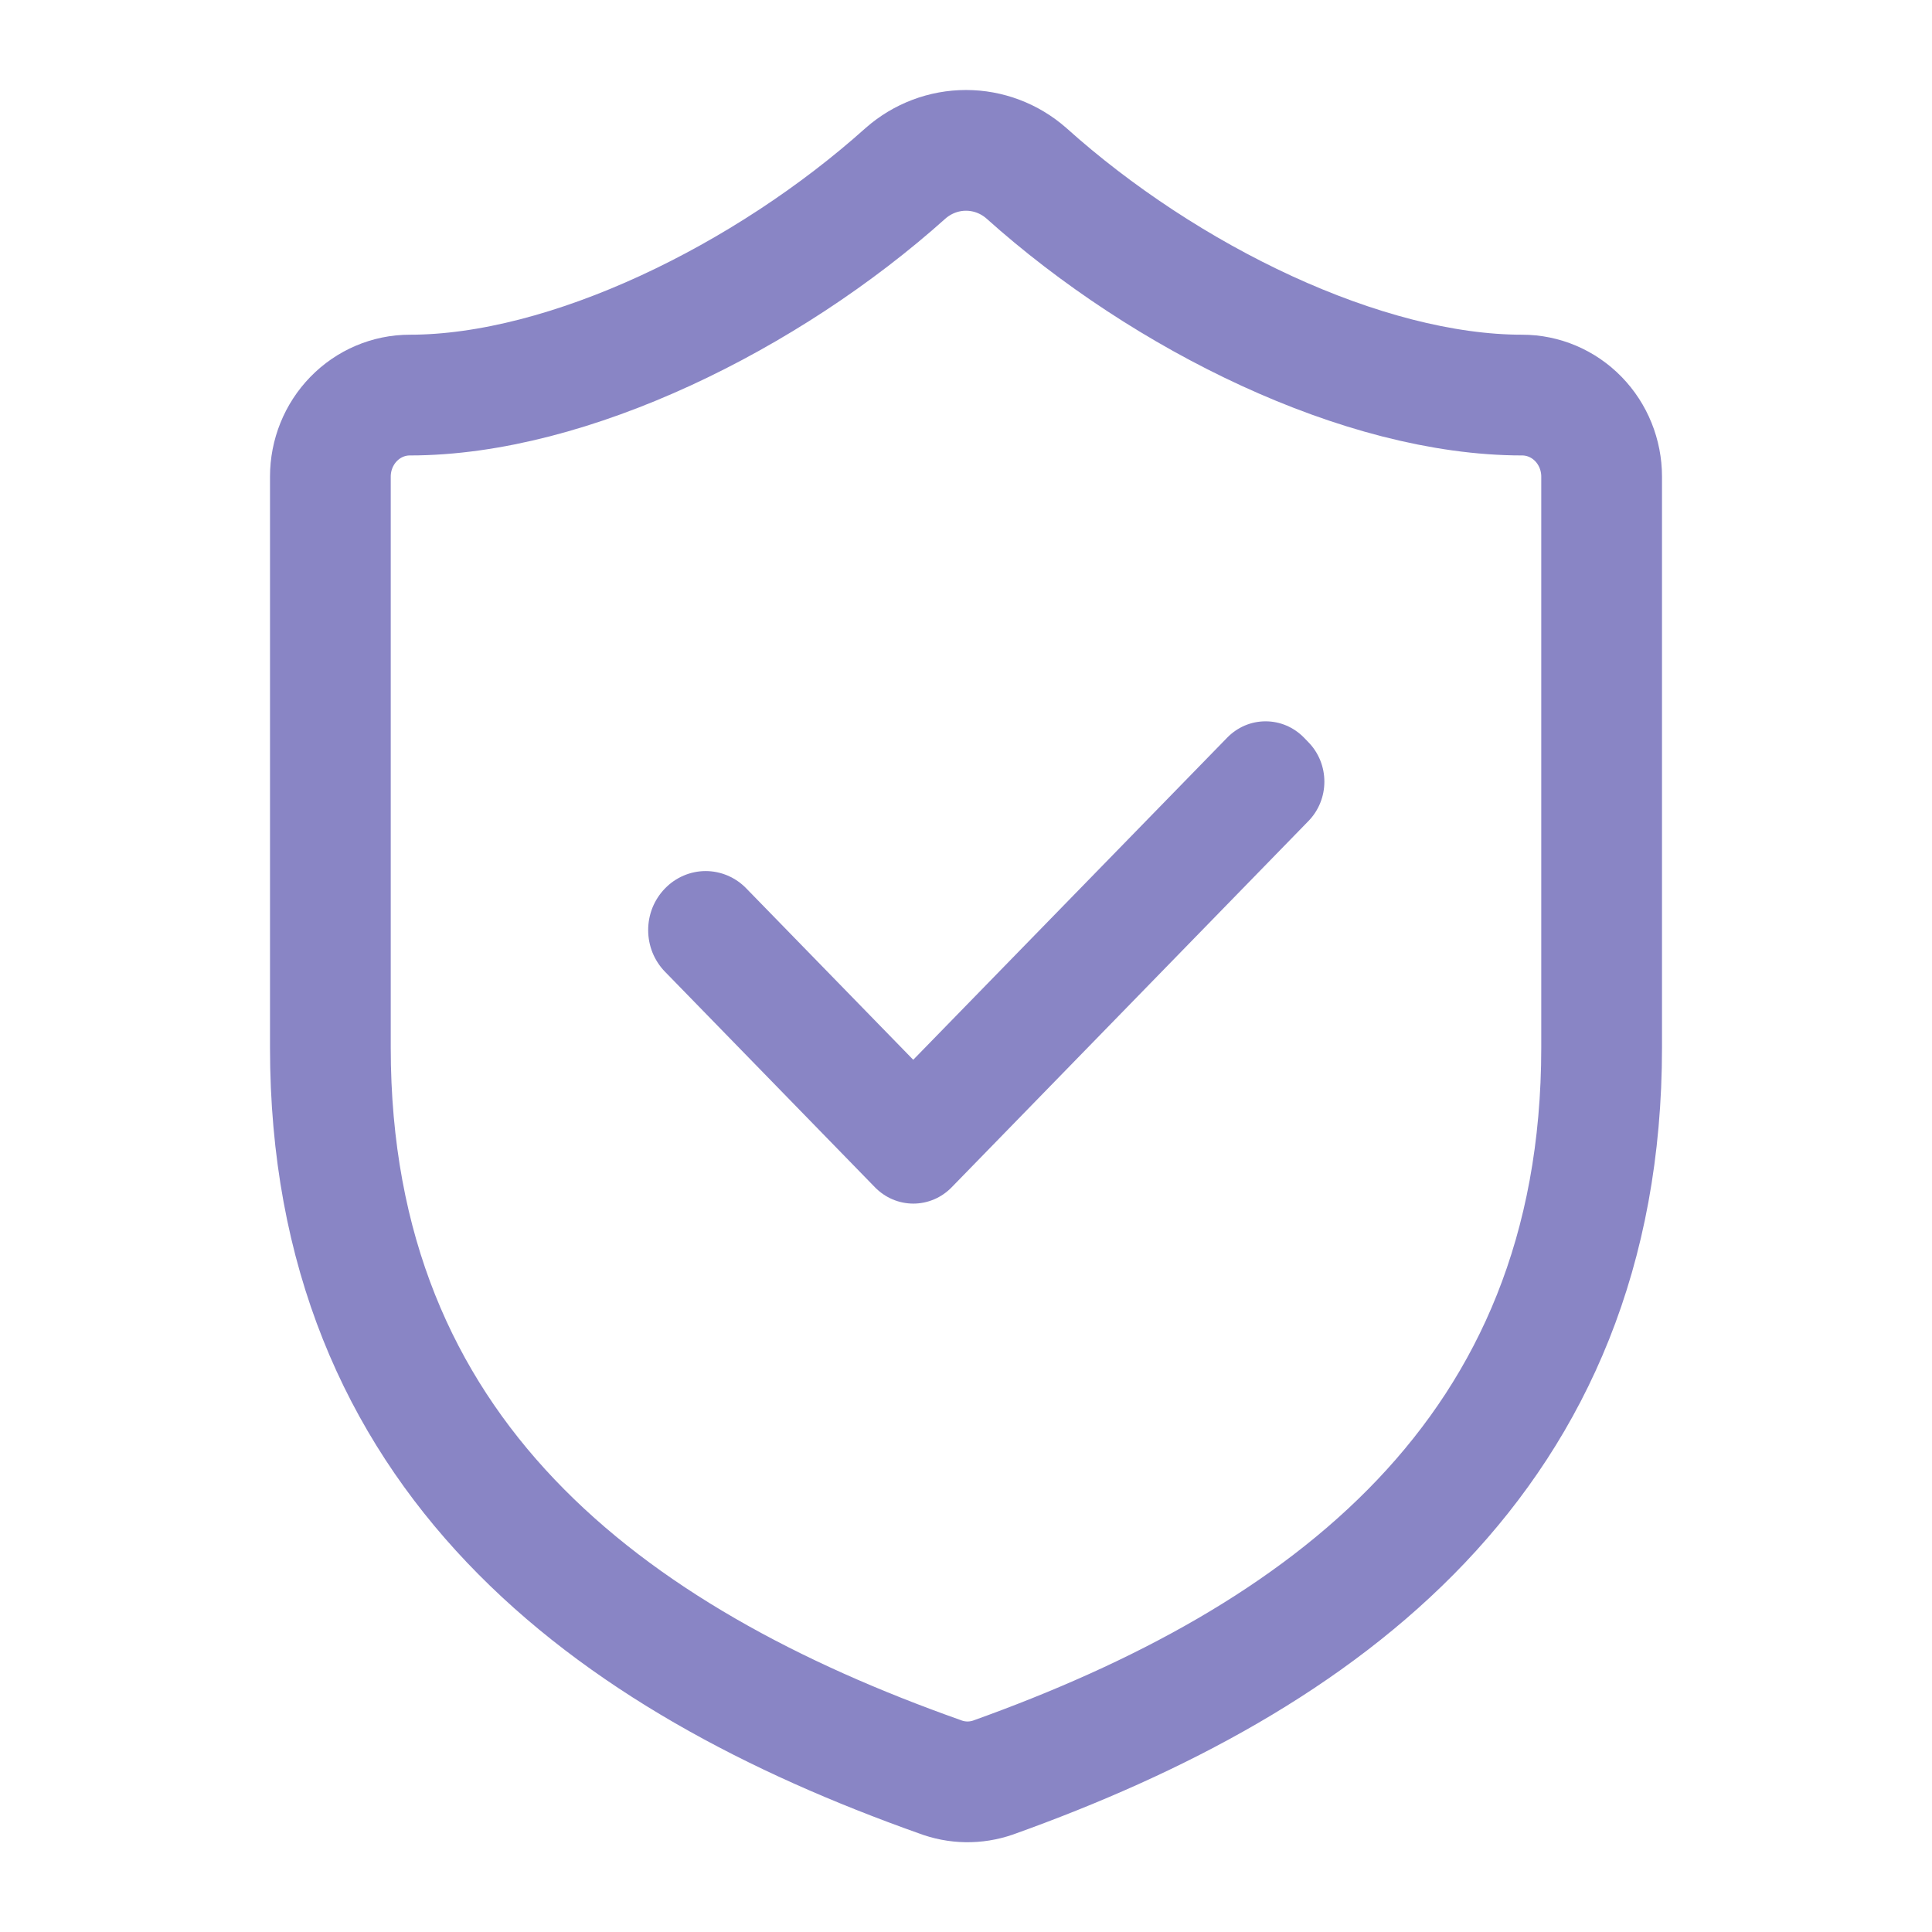 <svg width="65" height="65" viewBox="0 0 65 65" fill="none" xmlns="http://www.w3.org/2000/svg">
<path d="M53.885 35.244C53.885 48.965 44.529 55.825 33.409 59.804C32.826 60.006 32.194 59.996 31.618 59.776C20.471 55.825 11.115 48.965 11.115 35.244V16.036C11.115 15.308 11.397 14.61 11.898 14.096C12.399 13.581 13.079 13.292 13.788 13.292C19.134 13.292 25.817 9.999 30.468 5.828C31.035 5.331 31.755 5.059 32.5 5.059C33.245 5.059 33.965 5.331 34.531 5.828C39.209 10.027 45.865 13.292 51.211 13.292C51.92 13.292 52.6 13.581 53.102 14.096C53.603 14.61 53.885 15.308 53.885 16.036V35.244Z" stroke="#8985C5" stroke-width="4.062" stroke-linecap="round" stroke-linejoin="round"/>
<path d="M25.108 29.889C24.929 29.704 24.716 29.558 24.481 29.458C24.247 29.358 23.995 29.306 23.741 29.306C23.487 29.306 23.236 29.358 23.001 29.458C22.767 29.558 22.554 29.704 22.375 29.889C22.195 30.073 22.052 30.292 21.954 30.532C21.857 30.773 21.807 31.031 21.807 31.292C21.807 31.553 21.857 31.811 21.954 32.052C22.052 32.292 22.195 32.511 22.375 32.695L29.323 39.828L29.436 39.944C29.606 40.118 29.807 40.257 30.029 40.351C30.25 40.445 30.488 40.494 30.728 40.494C30.968 40.494 31.205 40.445 31.427 40.351C31.648 40.257 31.85 40.118 32.019 39.944L44.021 27.623C44.191 27.449 44.326 27.243 44.418 27.015C44.51 26.788 44.557 26.544 44.557 26.298C44.557 26.051 44.51 25.807 44.418 25.58C44.326 25.352 44.191 25.146 44.021 24.972L43.871 24.817C43.701 24.643 43.5 24.505 43.278 24.41C43.057 24.316 42.819 24.268 42.579 24.268C42.339 24.268 42.102 24.316 41.88 24.41C41.659 24.505 41.457 24.643 41.288 24.817L30.725 35.655L25.108 29.889Z" fill="#8985C5"/>
</svg>
